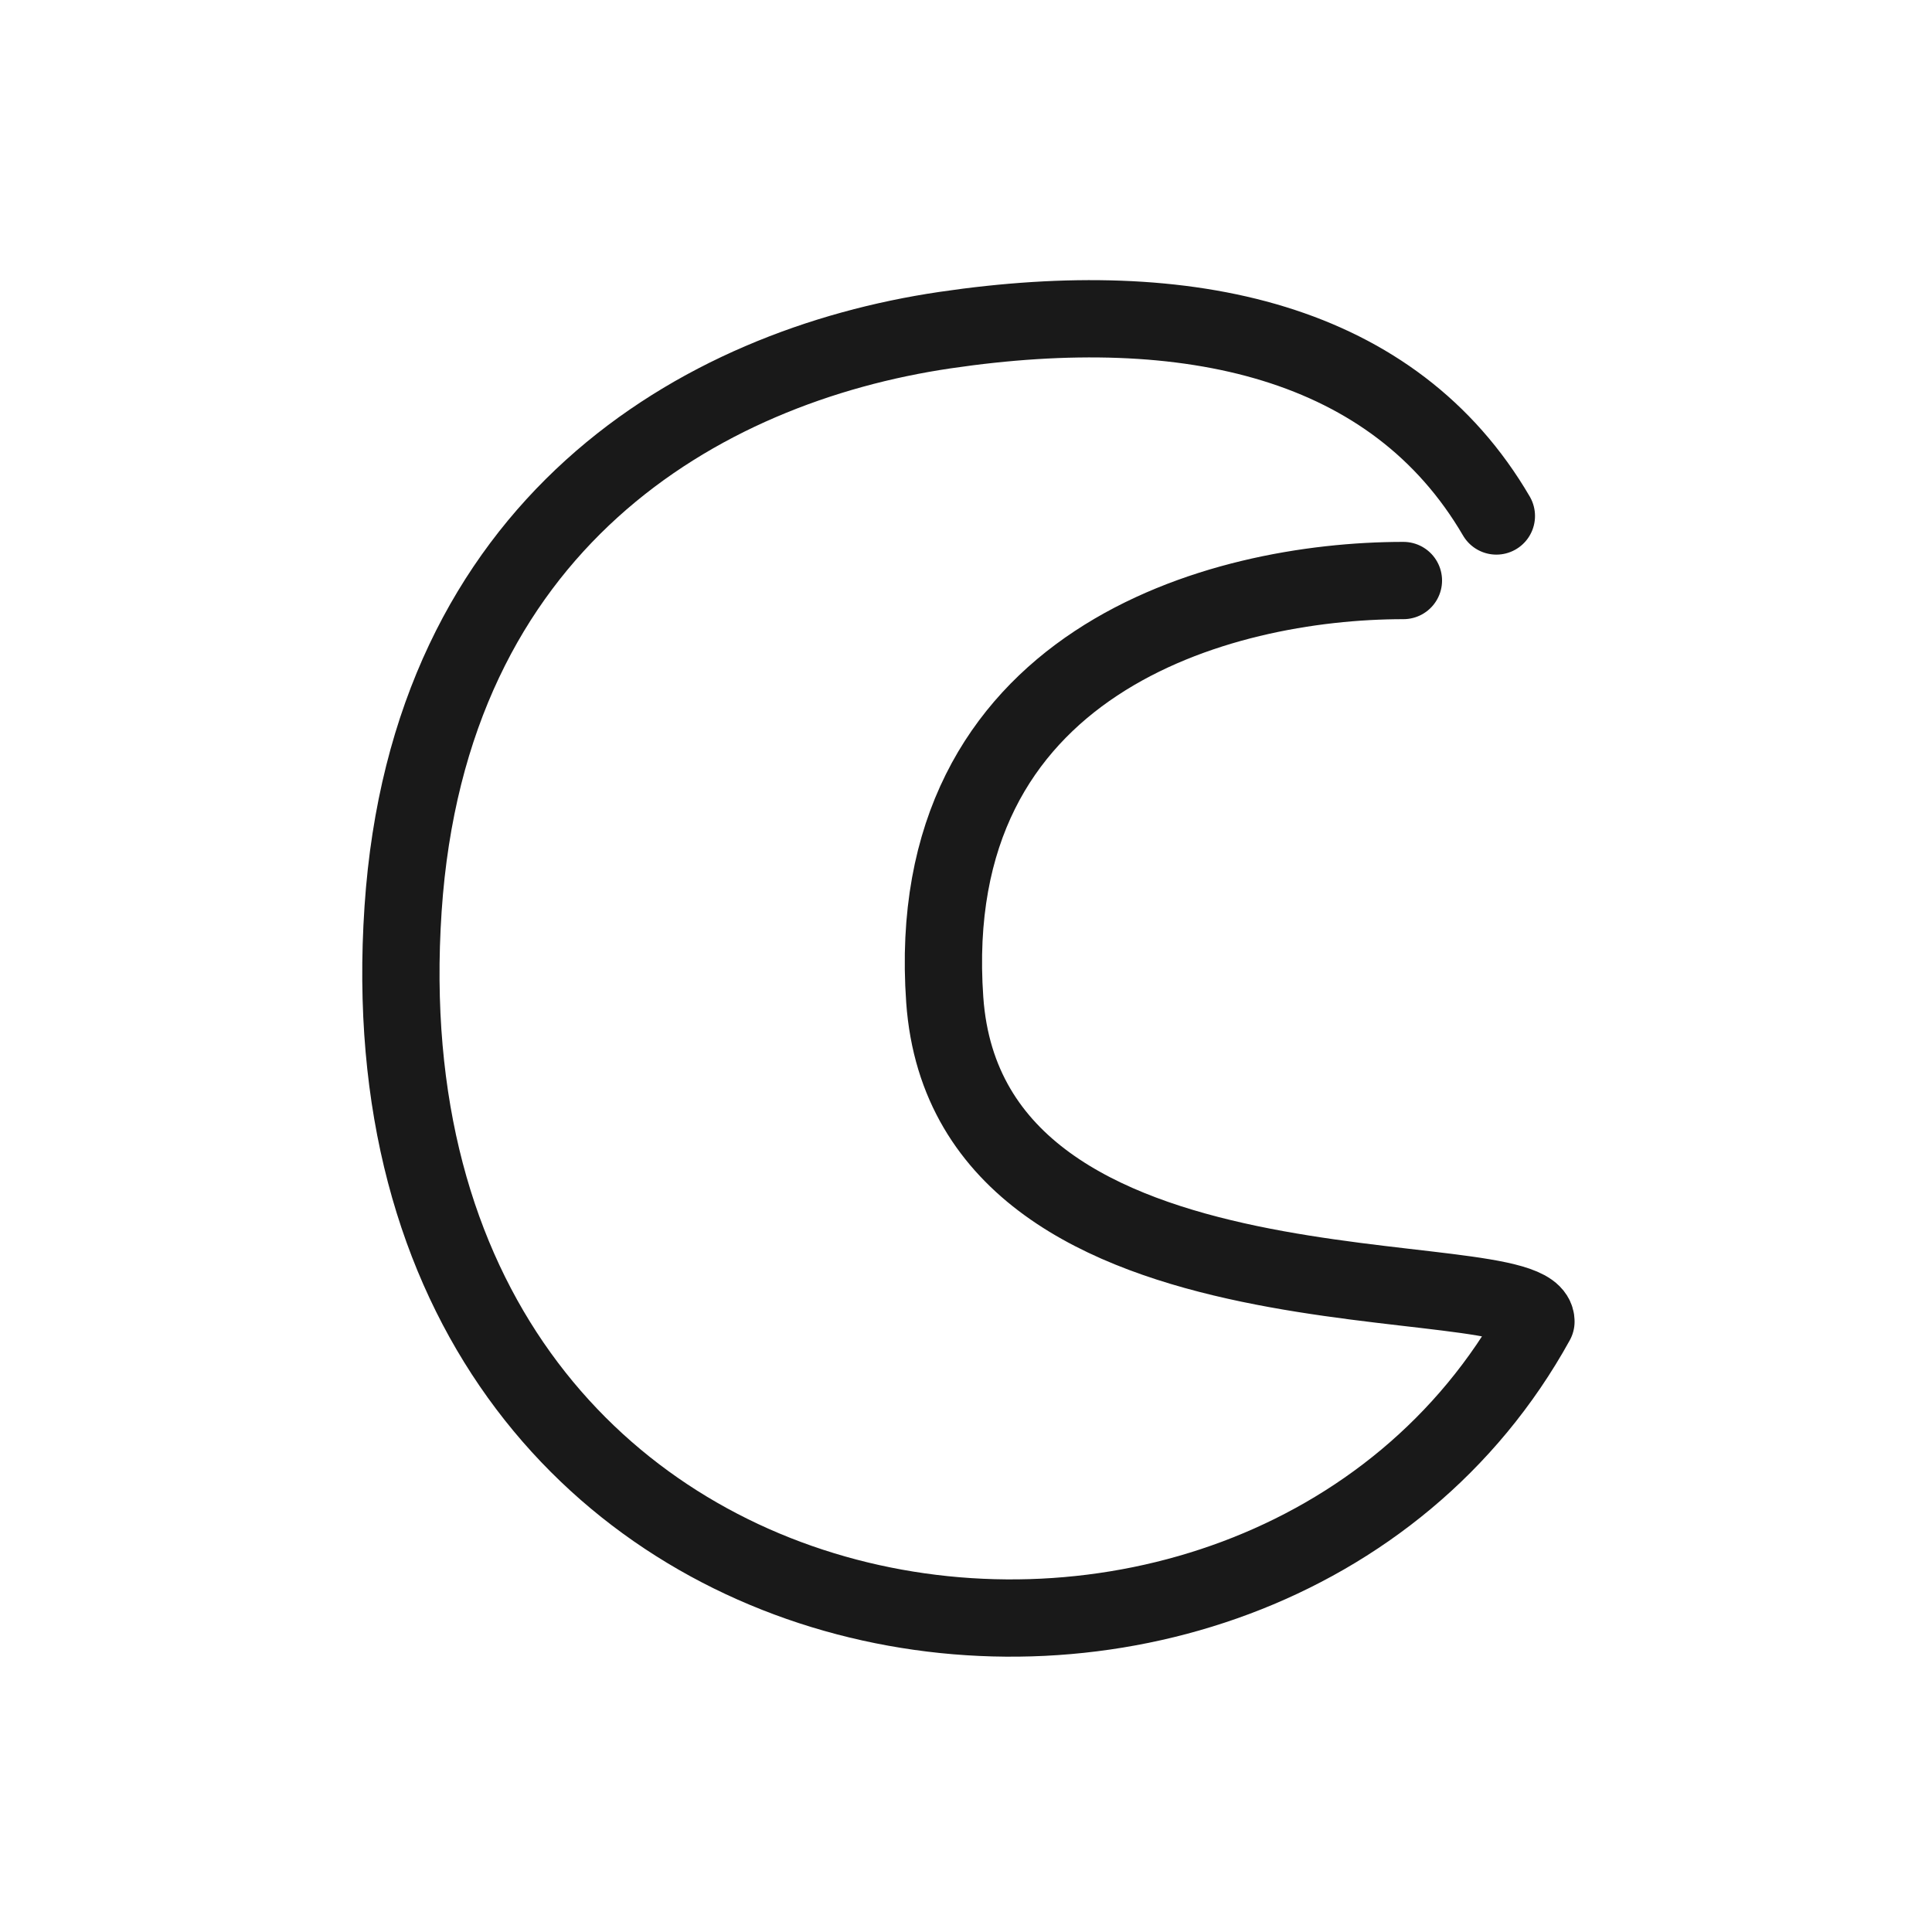 <?xml version="1.0" encoding="utf-8"?><!-- Uploaded to: SVG Repo, www.svgrepo.com, Generator: SVG Repo Mixer Tools -->
<svg width="800px" height="800px" viewBox="0 0 400 400" fill="none" xmlns="http://www.w3.org/2000/svg">
<path d="M309.807 106.829C288.636 70.583 246.319 60.864 195.601 68.359C144.883 75.854 88.794 108.449 83.454 188.164C72.545 351.037 261.136 376.729 318 273.623C318 260.522 200.543 277.054 195.601 207.008C190.659 136.963 252.388 120.192 290.561 120.192" stroke="#000000" stroke-opacity="0.9" stroke-width="16" stroke-linecap="round" stroke-linejoin="round"/>
</svg>